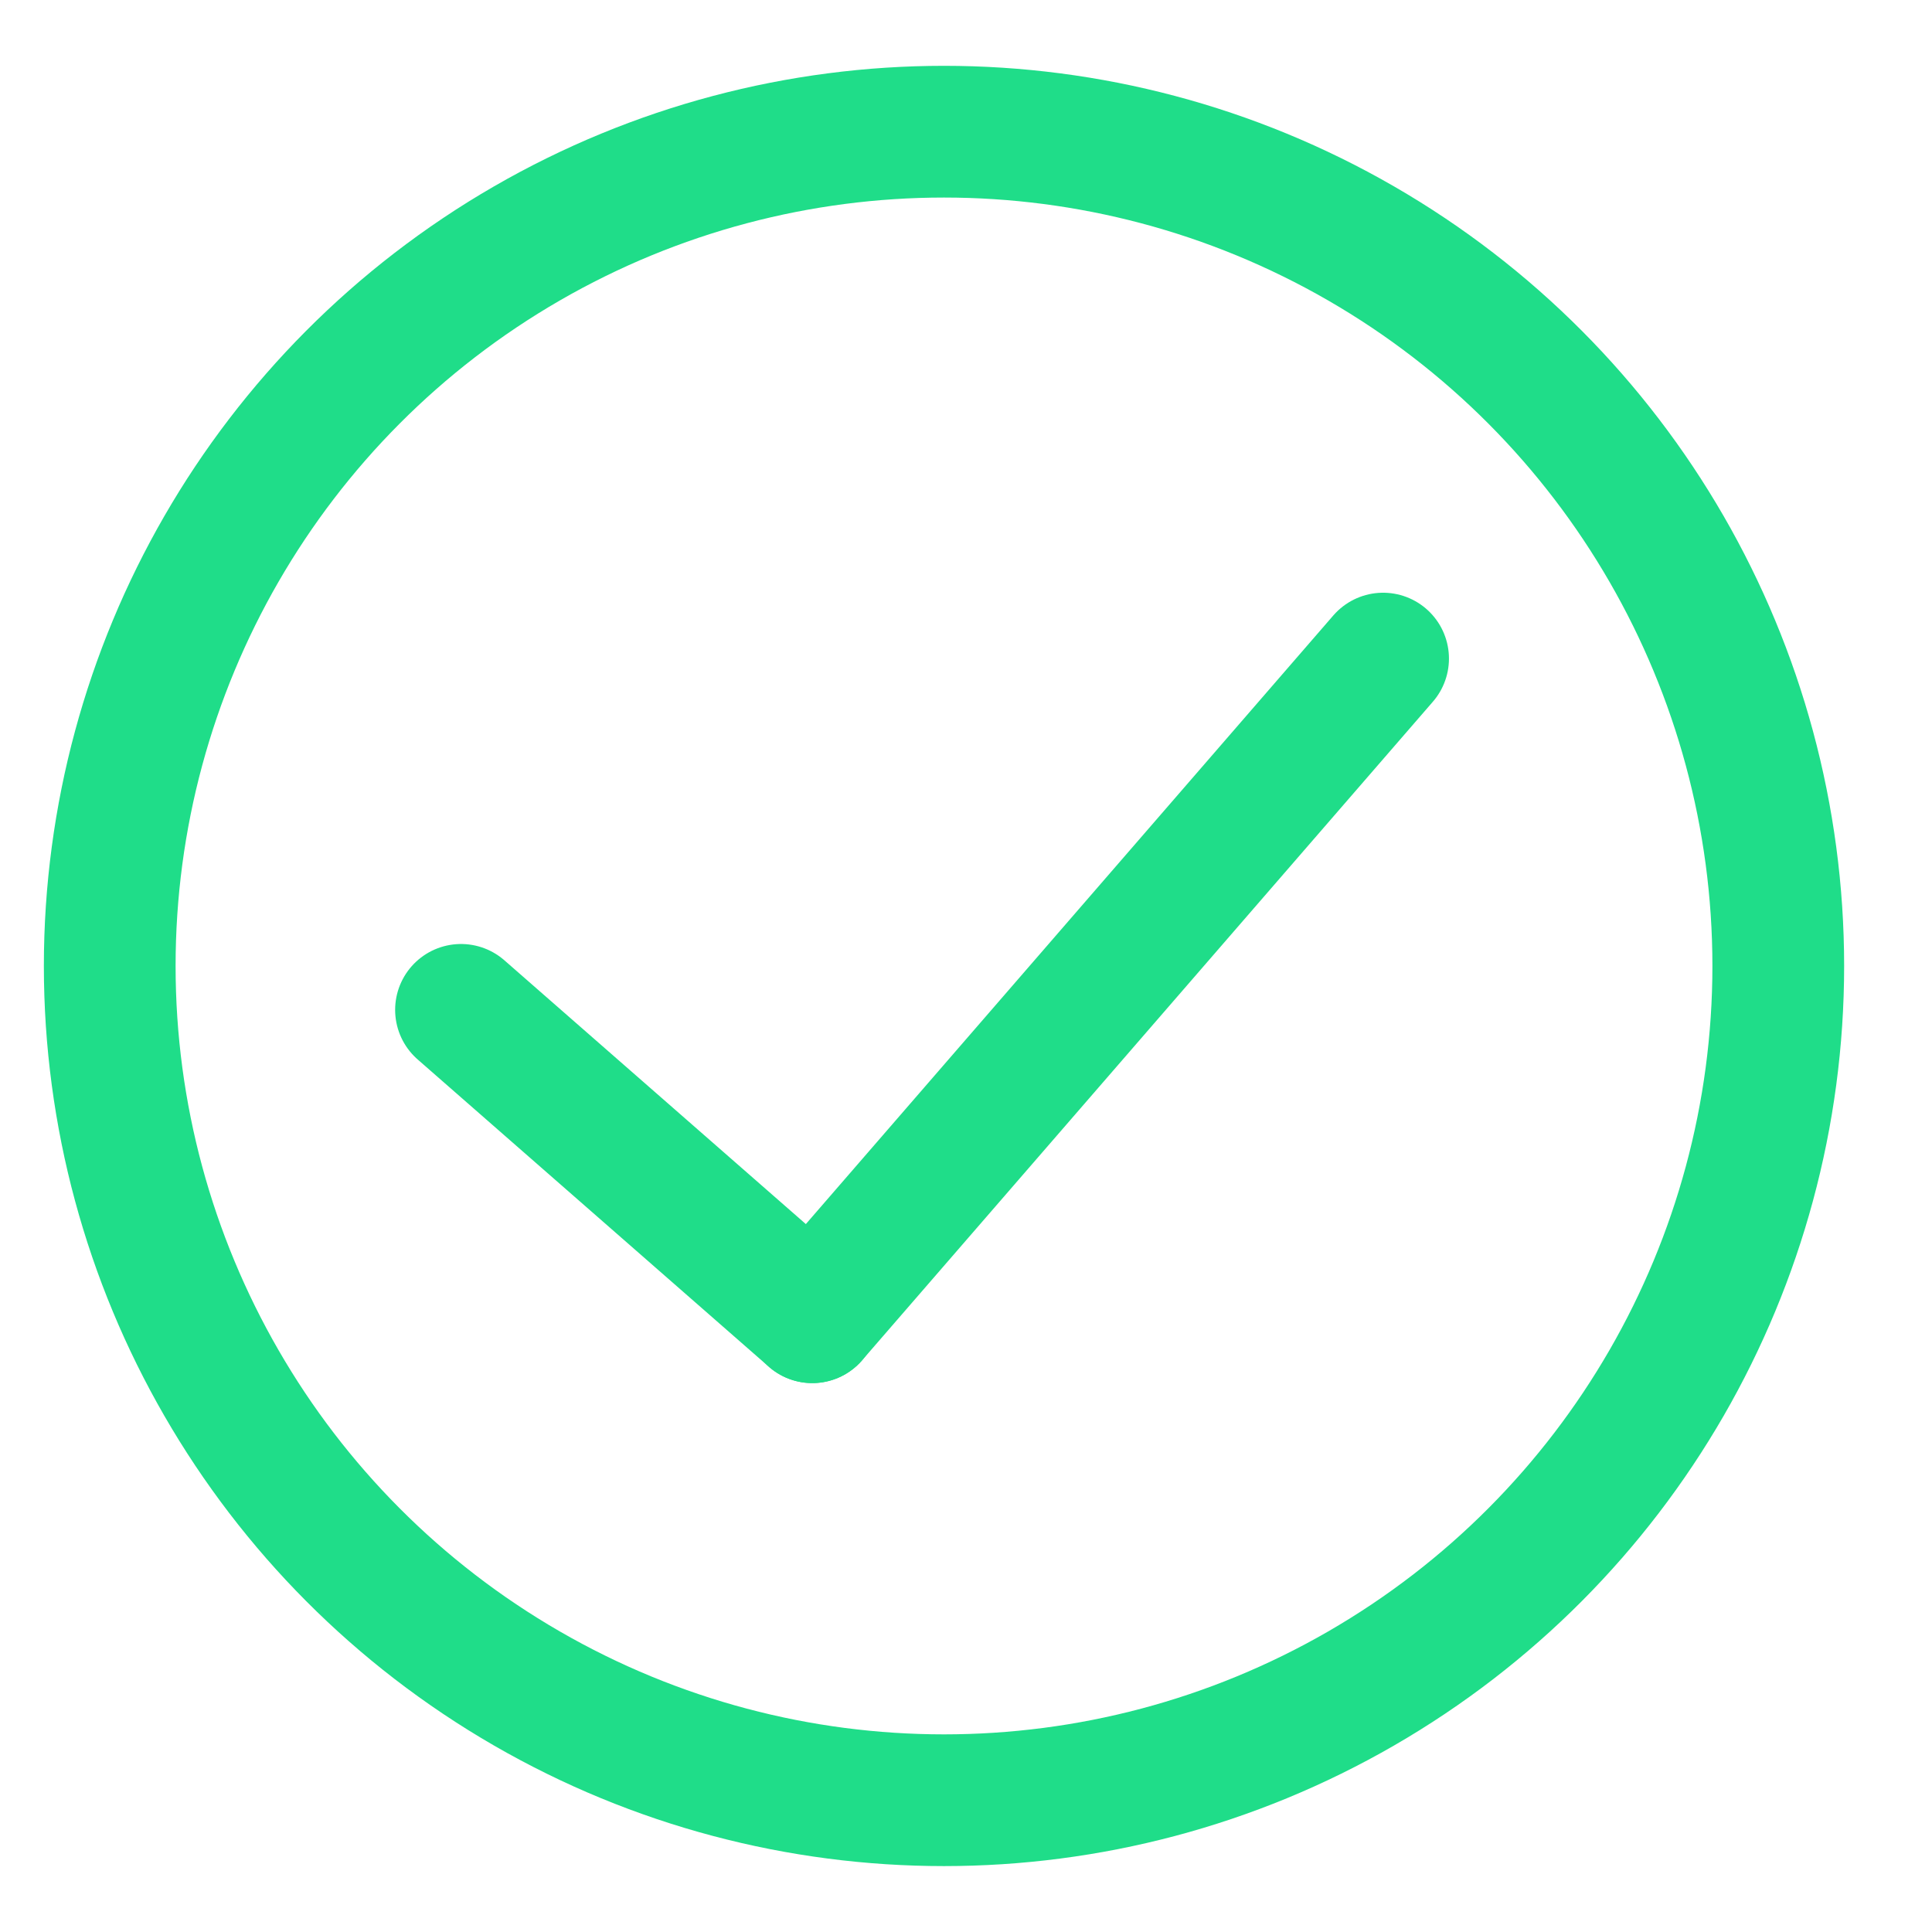 <svg xmlns="http://www.w3.org/2000/svg" xmlns:xlink="http://www.w3.org/1999/xlink" width="44" height="44" viewBox="0 0 44 44"><defs><clipPath id="clip-path"><rect id="Rectangle_1993" data-name="Rectangle 1993" width="44" height="44" transform="translate(-1.172 -2.572)" fill="#fff" stroke="#707070" stroke-width="1"></rect></clipPath></defs><g id="ic_satisfait" transform="translate(-47.828 -0.428)"><g id="Groupe_de_masques_5593" data-name="Groupe de masques 5593" transform="translate(49 3)" clip-path="url(#clip-path)"><g id="Groupe_2684" data-name="Groupe 2684"><circle id="Ellipse_112" data-name="Ellipse 112" cx="19" cy="19" r="19" transform="translate(1.327 0.427)" fill="none" stroke="#1fdd89" stroke-linecap="round" stroke-linejoin="round" stroke-width="3"></circle><line id="Ligne_43" data-name="Ligne 43" x1="13" y2="15" transform="translate(17.327 12.427)" fill="none" stroke="#1fdd89" stroke-linecap="round" stroke-linejoin="round" stroke-width="3"></line><line id="Ligne_44" data-name="Ligne 44" x2="8" y2="7" transform="translate(9.327 20.427)" fill="none" stroke="#1fdd89" stroke-linecap="round" stroke-linejoin="round" stroke-width="3"></line></g></g></g></svg>